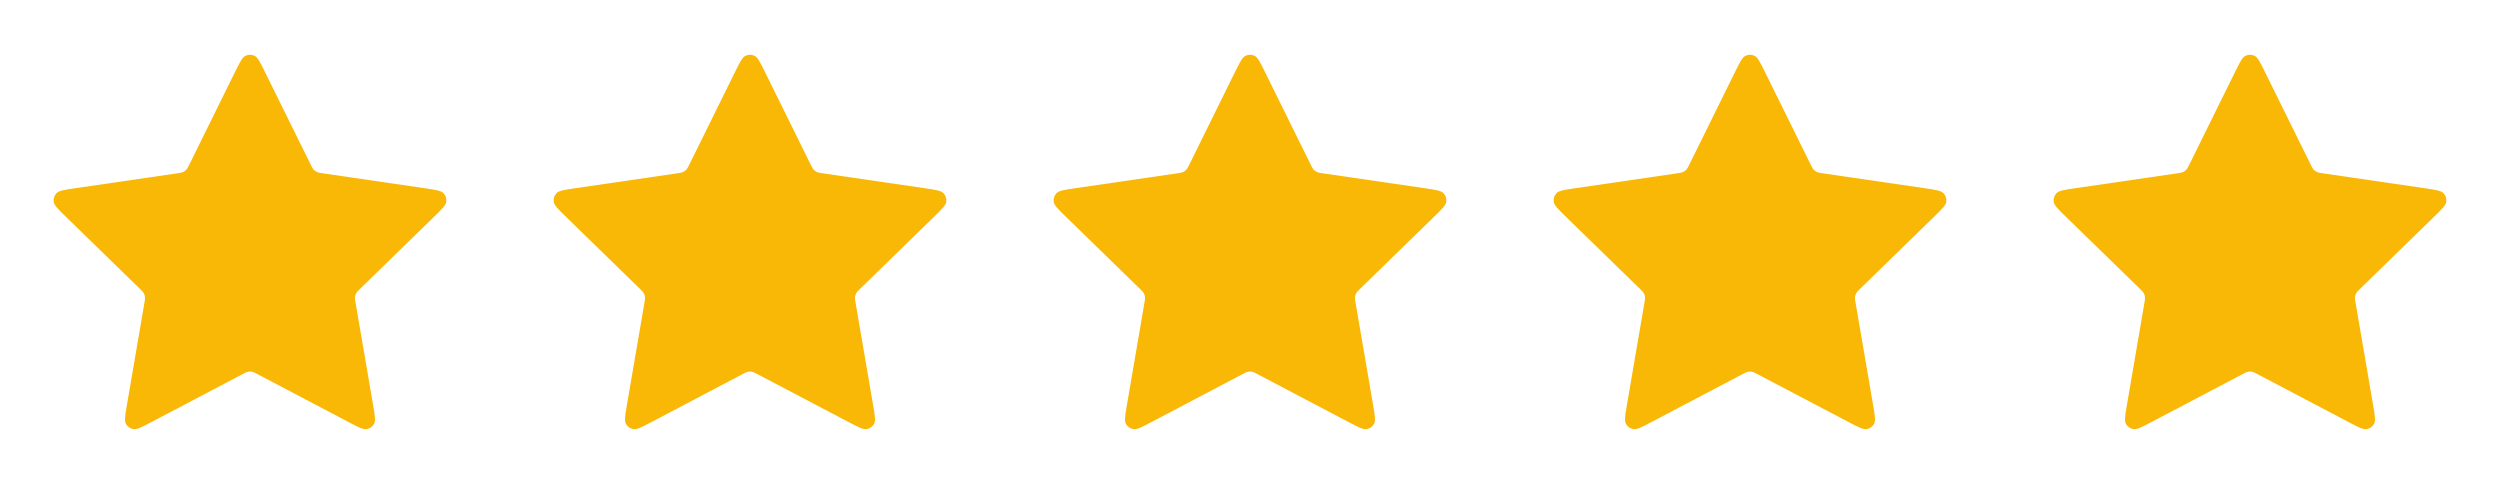 <svg width="70" height="14" viewBox="0 0 70 14" fill="none" xmlns="http://www.w3.org/2000/svg">
<path d="M6.581 2.014C6.716 1.742 6.783 1.606 6.874 1.562C6.954 1.524 7.046 1.524 7.125 1.562C7.217 1.606 7.284 1.742 7.418 2.014L8.694 4.599C8.734 4.679 8.753 4.719 8.782 4.75C8.808 4.778 8.839 4.8 8.873 4.816C8.912 4.834 8.956 4.841 9.045 4.854L11.898 5.271C12.199 5.315 12.349 5.337 12.418 5.41C12.479 5.474 12.507 5.562 12.496 5.649C12.482 5.749 12.374 5.855 12.156 6.067L10.092 8.077C10.028 8.14 9.996 8.171 9.975 8.208C9.957 8.241 9.945 8.278 9.94 8.315C9.935 8.357 9.943 8.402 9.958 8.49L10.445 11.33C10.496 11.629 10.522 11.779 10.474 11.868C10.432 11.945 10.357 11.999 10.271 12.015C10.171 12.034 10.037 11.963 9.768 11.822L7.217 10.48C7.138 10.438 7.098 10.417 7.056 10.409C7.019 10.402 6.981 10.402 6.944 10.409C6.902 10.417 6.862 10.438 6.783 10.48L4.232 11.822C3.963 11.963 3.828 12.034 3.729 12.015C3.643 11.999 3.568 11.945 3.526 11.868C3.478 11.779 3.503 11.629 3.555 11.33L4.042 8.49C4.057 8.402 4.064 8.357 4.059 8.315C4.055 8.278 4.043 8.241 4.025 8.208C4.004 8.171 3.972 8.14 3.907 8.077L1.843 6.067C1.626 5.855 1.517 5.749 1.504 5.649C1.492 5.562 1.521 5.474 1.581 5.41C1.651 5.337 1.801 5.315 2.102 5.271L4.955 4.854C5.044 4.841 5.088 4.834 5.127 4.816C5.161 4.8 5.192 4.778 5.217 4.75C5.246 4.719 5.266 4.679 5.306 4.599L6.581 2.014Z" fill="#F9B805"/>
<path d="M34.581 2.014C34.716 1.742 34.783 1.606 34.874 1.562C34.954 1.524 35.046 1.524 35.125 1.562C35.217 1.606 35.284 1.742 35.418 2.014L36.694 4.599C36.734 4.679 36.753 4.719 36.782 4.75C36.808 4.778 36.839 4.8 36.873 4.816C36.912 4.834 36.956 4.841 37.045 4.854L39.898 5.271C40.199 5.315 40.349 5.337 40.418 5.41C40.479 5.474 40.507 5.562 40.496 5.649C40.483 5.749 40.374 5.855 40.156 6.067L38.092 8.077C38.028 8.14 37.996 8.171 37.975 8.208C37.957 8.241 37.945 8.278 37.94 8.315C37.935 8.357 37.943 8.402 37.958 8.49L38.445 11.33C38.496 11.629 38.522 11.779 38.474 11.868C38.432 11.945 38.357 11.999 38.271 12.015C38.171 12.034 38.037 11.963 37.768 11.822L35.217 10.48C35.138 10.438 35.098 10.417 35.056 10.409C35.019 10.402 34.981 10.402 34.944 10.409C34.902 10.417 34.862 10.438 34.783 10.48L32.232 11.822C31.963 11.963 31.828 12.034 31.729 12.015C31.643 11.999 31.568 11.945 31.526 11.868C31.478 11.779 31.503 11.629 31.555 11.33L32.042 8.49C32.057 8.402 32.065 8.357 32.059 8.315C32.055 8.278 32.043 8.241 32.025 8.208C32.004 8.171 31.972 8.14 31.907 8.077L29.843 6.067C29.626 5.855 29.517 5.749 29.504 5.649C29.492 5.562 29.521 5.474 29.581 5.41C29.651 5.337 29.801 5.315 30.102 5.271L32.955 4.854C33.044 4.841 33.088 4.834 33.127 4.816C33.161 4.8 33.192 4.778 33.217 4.75C33.246 4.719 33.266 4.679 33.306 4.599L34.581 2.014Z" fill="#F9B805"/>
<path d="M62.582 2.014C62.716 1.742 62.783 1.606 62.874 1.562C62.954 1.524 63.046 1.524 63.125 1.562C63.217 1.606 63.284 1.742 63.418 2.014L64.694 4.599C64.734 4.679 64.753 4.719 64.782 4.75C64.808 4.778 64.839 4.8 64.873 4.816C64.912 4.834 64.956 4.841 65.045 4.854L67.898 5.271C68.198 5.315 68.349 5.337 68.418 5.41C68.478 5.474 68.507 5.562 68.496 5.649C68.483 5.749 68.374 5.855 68.156 6.067L66.092 8.077C66.028 8.14 65.996 8.171 65.975 8.208C65.957 8.241 65.945 8.278 65.94 8.315C65.935 8.357 65.943 8.402 65.958 8.49L66.445 11.33C66.496 11.629 66.522 11.779 66.474 11.868C66.432 11.945 66.357 11.999 66.271 12.015C66.171 12.034 66.037 11.963 65.768 11.822L63.217 10.48C63.138 10.438 63.098 10.417 63.056 10.409C63.019 10.402 62.981 10.402 62.944 10.409C62.902 10.417 62.862 10.438 62.783 10.48L60.232 11.822C59.963 11.963 59.828 12.034 59.729 12.015C59.643 11.999 59.568 11.945 59.526 11.868C59.478 11.779 59.503 11.629 59.555 11.33L60.042 8.49C60.057 8.402 60.065 8.357 60.059 8.315C60.055 8.278 60.043 8.241 60.025 8.208C60.004 8.171 59.972 8.14 59.908 8.077L57.843 6.067C57.626 5.855 57.517 5.749 57.504 5.649C57.492 5.562 57.521 5.474 57.581 5.41C57.651 5.337 57.801 5.315 58.102 5.271L60.955 4.854C61.043 4.841 61.088 4.834 61.127 4.816C61.161 4.8 61.191 4.778 61.217 4.75C61.246 4.719 61.266 4.679 61.306 4.599L62.582 2.014Z" fill="#F9B805"/>
<path d="M20.581 2.014C20.716 1.742 20.783 1.606 20.874 1.562C20.954 1.524 21.046 1.524 21.125 1.562C21.217 1.606 21.284 1.742 21.418 2.014L22.694 4.599C22.734 4.679 22.753 4.719 22.782 4.75C22.808 4.778 22.839 4.8 22.873 4.816C22.912 4.834 22.956 4.841 23.045 4.854L25.898 5.271C26.199 5.315 26.349 5.337 26.418 5.41C26.479 5.474 26.507 5.562 26.496 5.649C26.483 5.749 26.374 5.855 26.156 6.067L24.092 8.077C24.028 8.14 23.996 8.171 23.975 8.208C23.957 8.241 23.945 8.278 23.94 8.315C23.935 8.357 23.943 8.402 23.958 8.49L24.445 11.33C24.496 11.629 24.522 11.779 24.474 11.868C24.432 11.945 24.357 11.999 24.271 12.015C24.171 12.034 24.037 11.963 23.768 11.822L21.217 10.48C21.138 10.438 21.098 10.417 21.056 10.409C21.019 10.402 20.981 10.402 20.944 10.409C20.902 10.417 20.862 10.438 20.783 10.48L18.232 11.822C17.963 11.963 17.828 12.034 17.729 12.015C17.643 11.999 17.568 11.945 17.526 11.868C17.478 11.779 17.503 11.629 17.555 11.33L18.042 8.49C18.057 8.402 18.064 8.357 18.059 8.315C18.055 8.278 18.043 8.241 18.025 8.208C18.004 8.171 17.972 8.14 17.907 8.077L15.844 6.067C15.626 5.855 15.517 5.749 15.504 5.649C15.492 5.562 15.521 5.474 15.581 5.41C15.651 5.337 15.801 5.315 16.102 5.271L18.955 4.854C19.044 4.841 19.088 4.834 19.127 4.816C19.161 4.8 19.192 4.778 19.217 4.75C19.246 4.719 19.266 4.679 19.306 4.599L20.581 2.014Z" fill="#F9B805"/>
<path d="M48.581 2.014C48.716 1.742 48.783 1.606 48.874 1.562C48.954 1.524 49.046 1.524 49.125 1.562C49.217 1.606 49.284 1.742 49.418 2.014L50.694 4.599C50.734 4.679 50.753 4.719 50.782 4.75C50.808 4.778 50.839 4.8 50.873 4.816C50.912 4.834 50.956 4.841 51.045 4.854L53.898 5.271C54.199 5.315 54.349 5.337 54.418 5.41C54.479 5.474 54.507 5.562 54.496 5.649C54.483 5.749 54.374 5.855 54.156 6.067L52.092 8.077C52.028 8.14 51.996 8.171 51.975 8.208C51.957 8.241 51.945 8.278 51.94 8.315C51.935 8.357 51.943 8.402 51.958 8.49L52.445 11.33C52.496 11.629 52.522 11.779 52.474 11.868C52.432 11.945 52.357 11.999 52.271 12.015C52.171 12.034 52.037 11.963 51.768 11.822L49.217 10.48C49.138 10.438 49.098 10.417 49.056 10.409C49.019 10.402 48.981 10.402 48.944 10.409C48.902 10.417 48.862 10.438 48.783 10.48L46.232 11.822C45.963 11.963 45.828 12.034 45.729 12.015C45.643 11.999 45.568 11.945 45.526 11.868C45.478 11.779 45.503 11.629 45.555 11.33L46.042 8.49C46.057 8.402 46.065 8.357 46.059 8.315C46.055 8.278 46.043 8.241 46.025 8.208C46.004 8.171 45.972 8.14 45.907 8.077L43.843 6.067C43.626 5.855 43.517 5.749 43.504 5.649C43.492 5.562 43.521 5.474 43.581 5.41C43.651 5.337 43.801 5.315 44.102 5.271L46.955 4.854C47.044 4.841 47.088 4.834 47.127 4.816C47.161 4.8 47.192 4.778 47.217 4.75C47.246 4.719 47.266 4.679 47.306 4.599L48.581 2.014Z" fill="#F9B805"/>
</svg>
